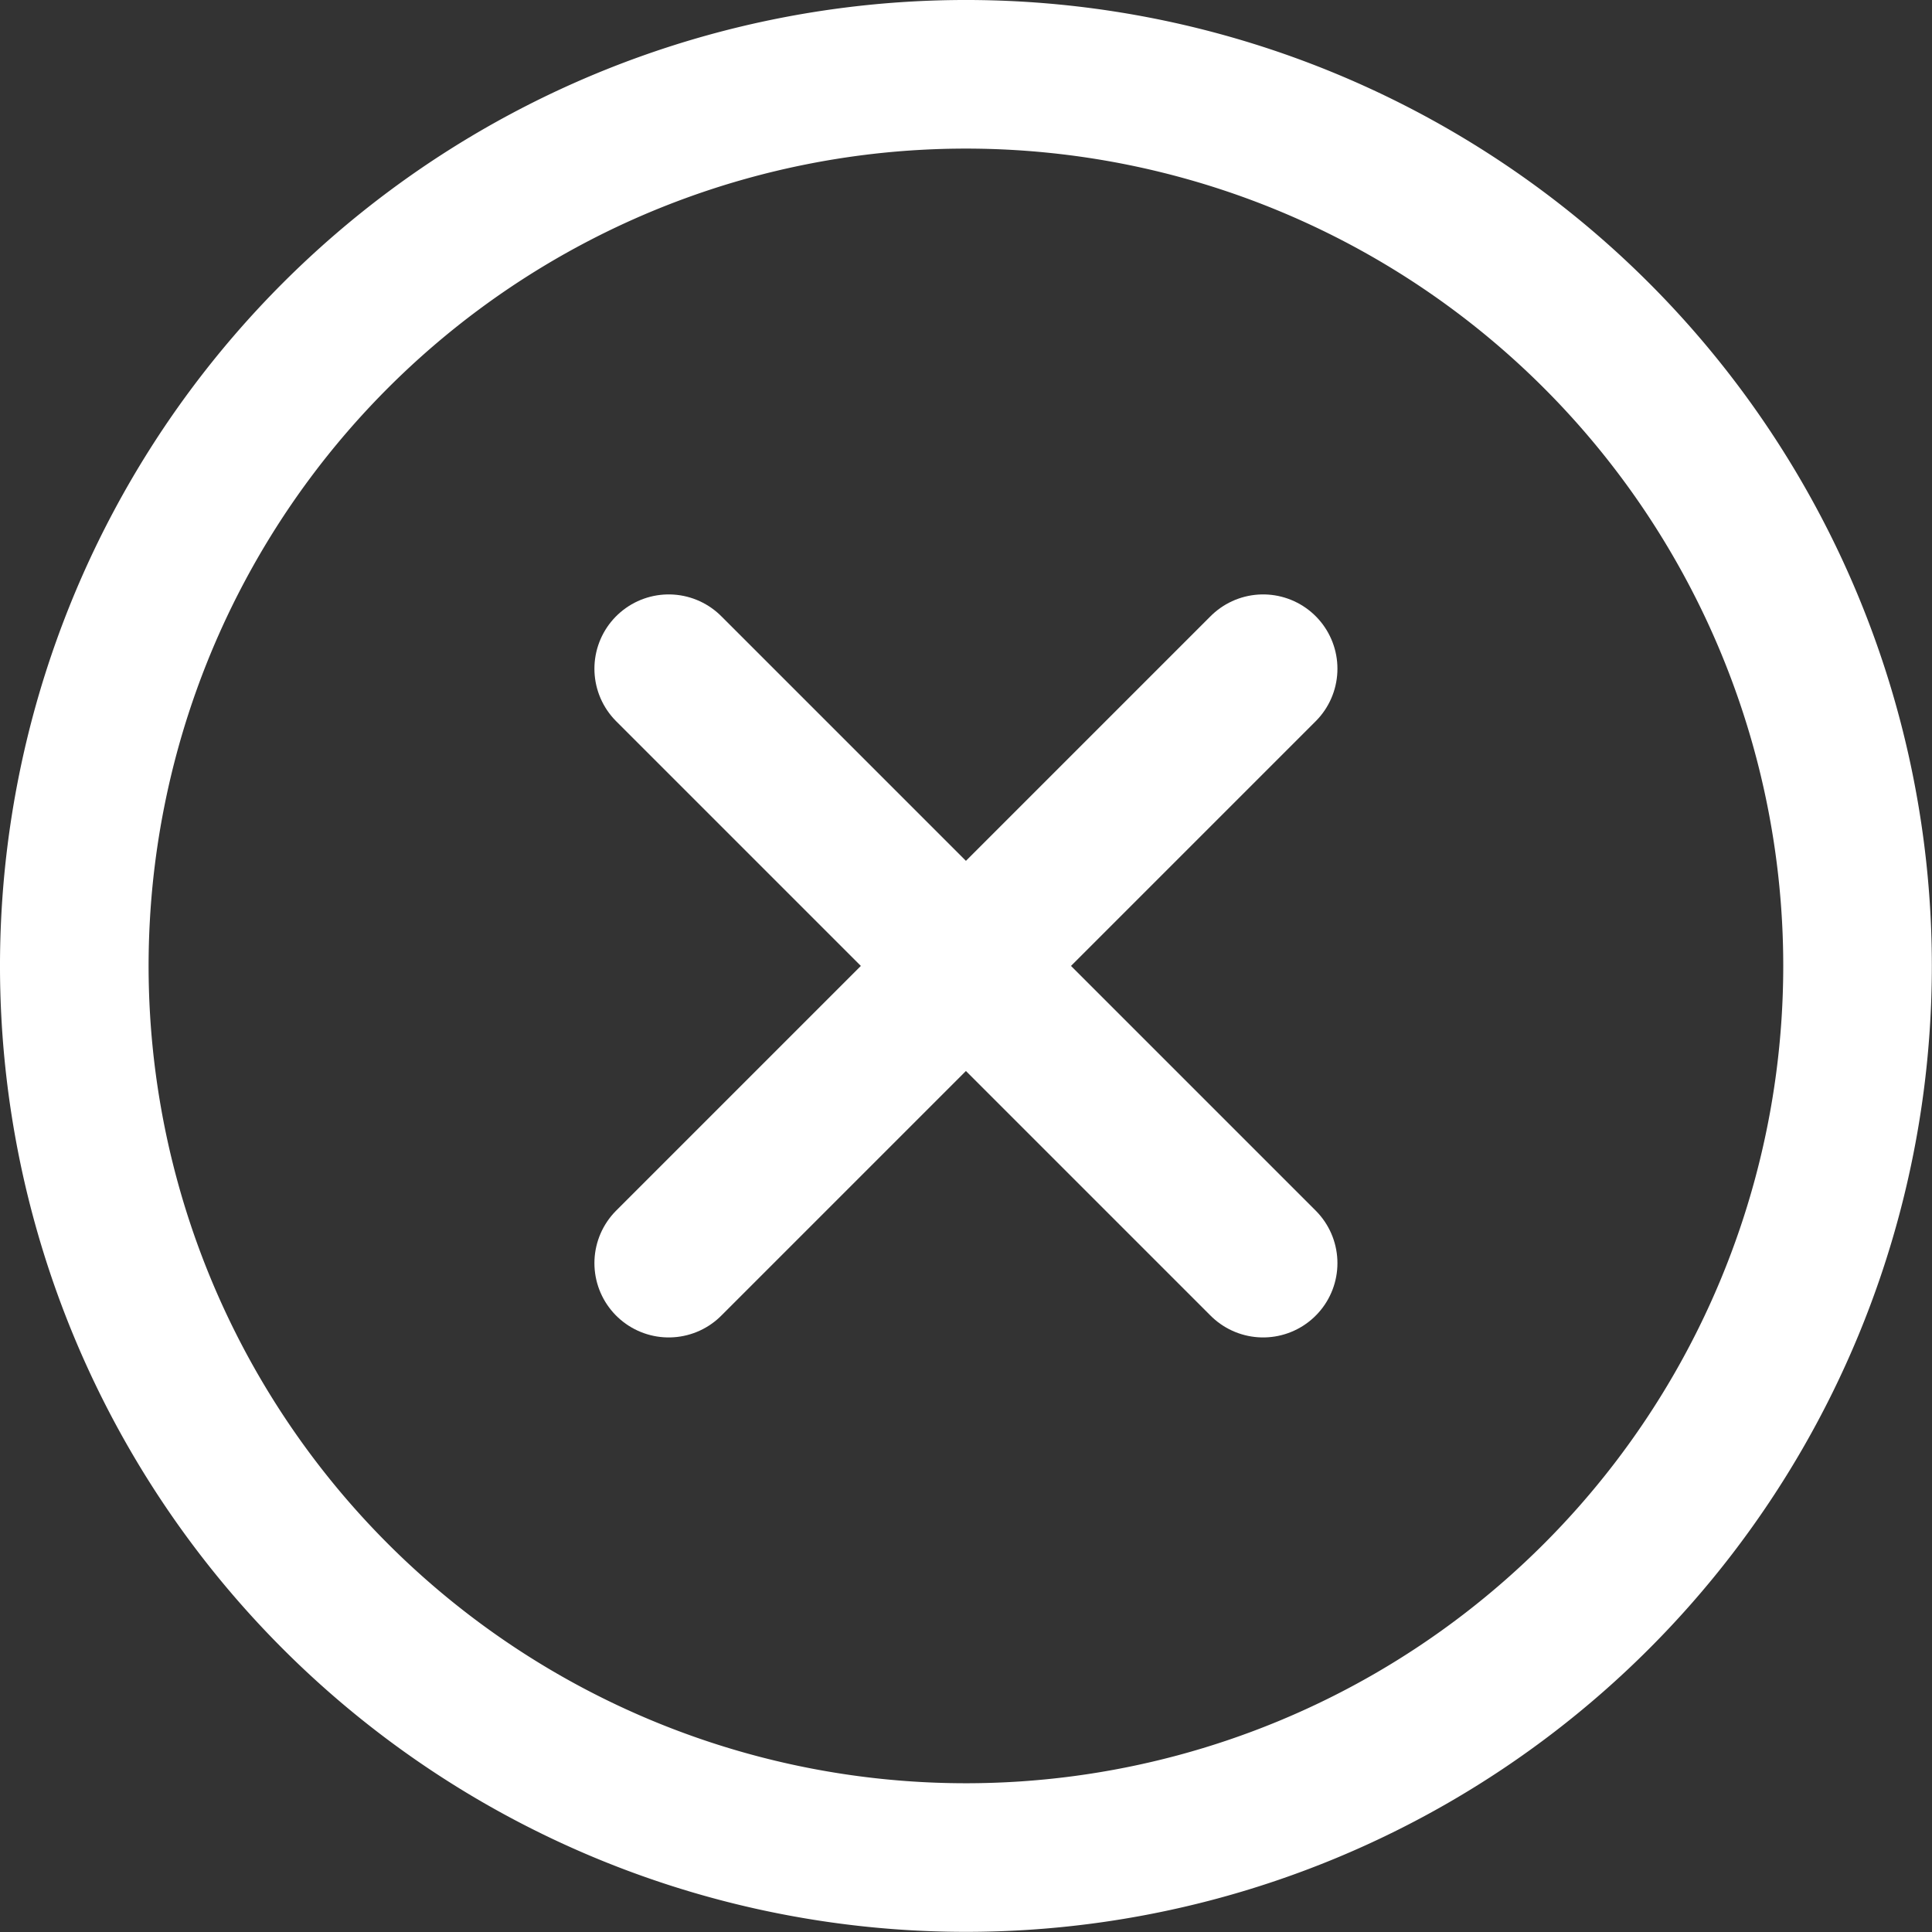 <svg xmlns="http://www.w3.org/2000/svg" width="13.001" height="13.001" viewBox="0 0 13.001 13.001">
  <rect x="0" y="0" width="13.001" height="13.001" fill="#333333" stroke="none"/>
  <g id="close-circle-outline" transform="translate(0.5 0.5)">
    <g id="close-circle-outline-2" data-name="close-circle-outline" transform="translate(-4.5 -4.5)">
      <path id="路径_5115" data-name="路径 5115" d="M16.5,10.5a6,6,0,1,0-6,6A6,6,0,0,0,16.5,10.5Z" fill="none" stroke="#fff" stroke-linecap="round" stroke-linejoin="round" stroke-miterlimit="10" stroke-width="1"/>
      <path id="路径_5116" data-name="路径 5116" d="M17.5,17.5l-4-4" transform="translate(-5 -5)" fill="none" stroke="#fff" stroke-linecap="round" stroke-linejoin="round" stroke-width="1"/>
      <path id="路径_5117" data-name="路径 5117" d="M13.5,17.5l4-4" transform="translate(-5 -5)" fill="none" stroke="#fff" stroke-linecap="round" stroke-linejoin="round" stroke-width="1"/>
    </g>
  </g>
</svg>
